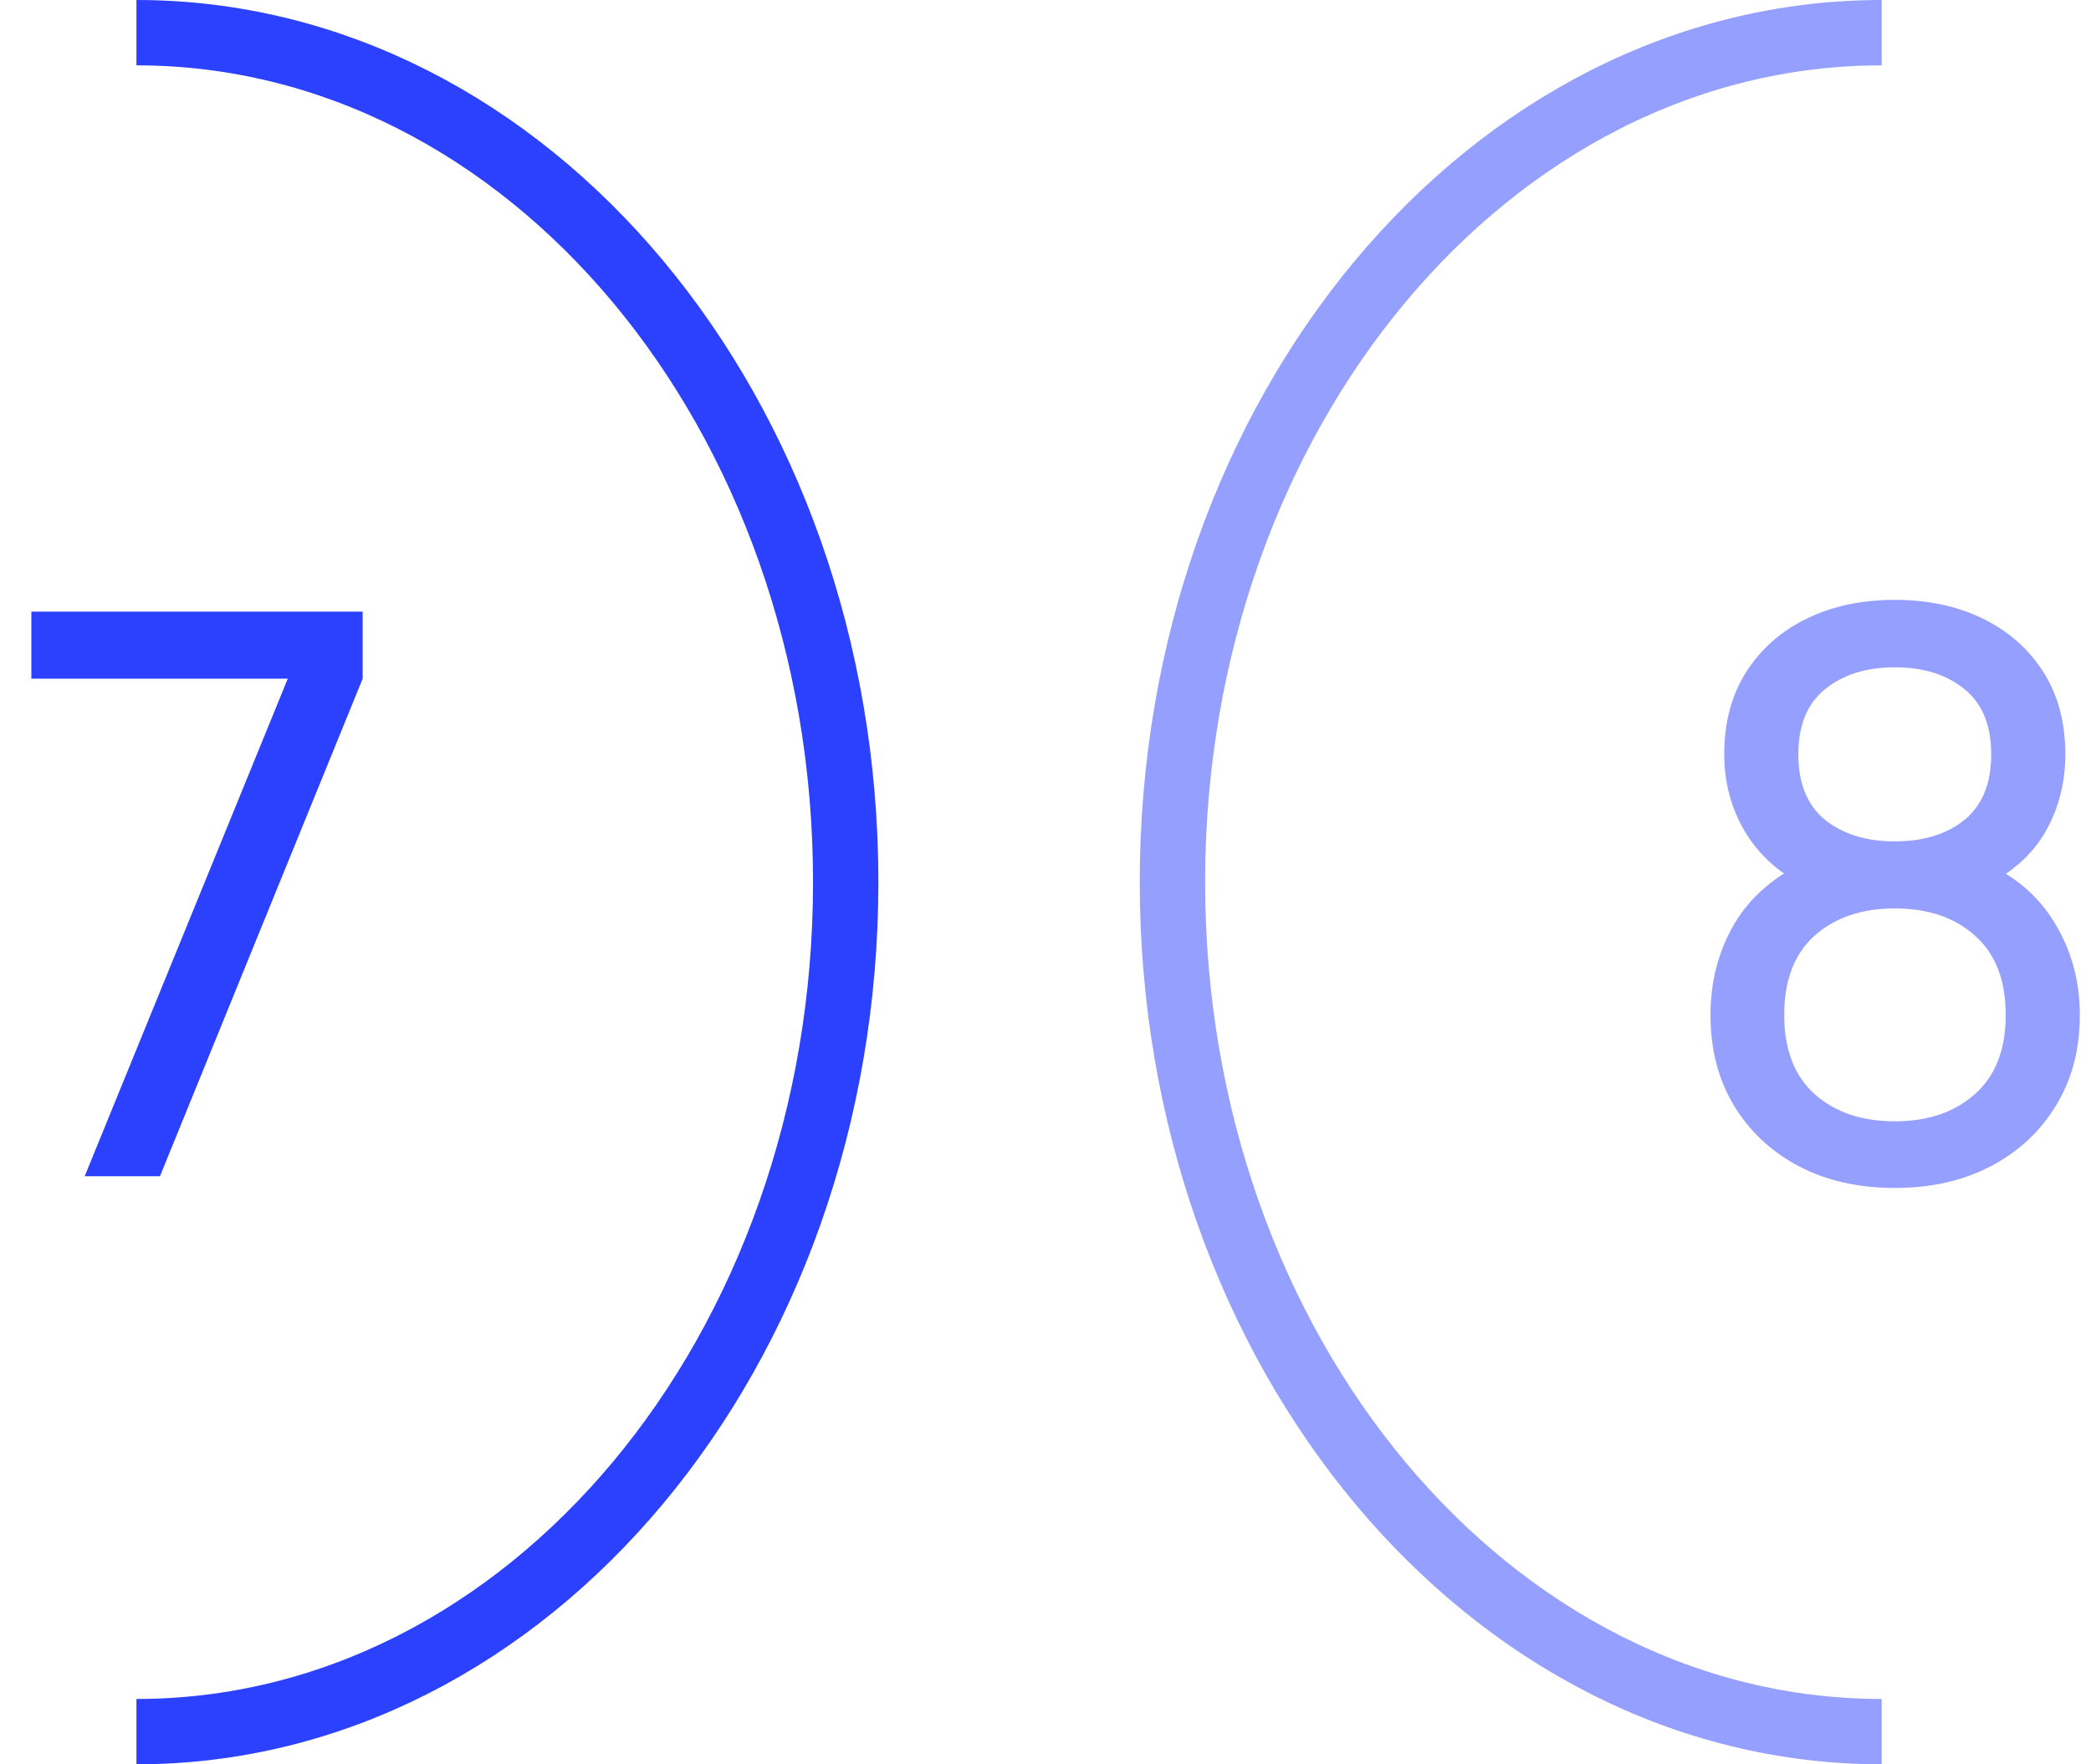 <?xml version="1.0" encoding="UTF-8"?> <svg xmlns="http://www.w3.org/2000/svg" width="64" height="54" viewBox="0 0 64 54" fill="none"><path d="M2.592 36L8.808 20.772H0.96V18.72H11.1V20.772L4.896 36H2.592Z" fill="#2C41FE"></path><path d="M4.176 53C16.166 53 25.885 41.359 25.885 27C25.885 12.641 16.166 1 4.176 1" stroke="#2C41FE" stroke-width="2"></path><path opacity="0.5" d="M57.994 36.36C56.89 36.36 55.914 36.14 55.066 35.7C54.218 35.252 53.554 34.632 53.074 33.84C52.594 33.048 52.354 32.124 52.354 31.068C52.354 30.036 52.598 29.104 53.086 28.272C53.582 27.44 54.326 26.8 55.318 26.352L55.282 27.132C54.474 26.74 53.854 26.188 53.422 25.476C52.99 24.756 52.774 23.96 52.774 23.088C52.774 22.112 52.998 21.272 53.446 20.568C53.894 19.864 54.51 19.32 55.294 18.936C56.078 18.552 56.978 18.36 57.994 18.36C59.01 18.36 59.91 18.552 60.694 18.936C61.478 19.32 62.094 19.864 62.542 20.568C62.99 21.272 63.214 22.112 63.214 23.088C63.214 23.96 63.01 24.752 62.602 25.464C62.194 26.168 61.566 26.724 60.718 27.132L60.67 26.364C61.662 26.796 62.406 27.432 62.902 28.272C63.406 29.104 63.658 30.036 63.658 31.068C63.658 32.124 63.414 33.048 62.926 33.84C62.446 34.632 61.778 35.252 60.922 35.7C60.074 36.14 59.098 36.36 57.994 36.36ZM57.994 34.32C59.002 34.32 59.818 34.044 60.442 33.492C61.074 32.932 61.39 32.124 61.39 31.068C61.39 30.004 61.078 29.196 60.454 28.644C59.838 28.084 59.018 27.804 57.994 27.804C56.978 27.804 56.158 28.084 55.534 28.644C54.918 29.196 54.61 30.004 54.61 31.068C54.61 32.124 54.922 32.932 55.546 33.492C56.17 34.044 56.986 34.32 57.994 34.32ZM57.994 25.752C58.874 25.752 59.586 25.532 60.13 25.092C60.674 24.644 60.946 23.976 60.946 23.088C60.946 22.2 60.674 21.536 60.13 21.096C59.586 20.648 58.874 20.424 57.994 20.424C57.122 20.424 56.41 20.648 55.858 21.096C55.314 21.536 55.042 22.2 55.042 23.088C55.042 23.976 55.314 24.644 55.858 25.092C56.41 25.532 57.122 25.752 57.994 25.752Z" fill="#2C41FE"></path><path d="M57.594 1C45.604 1 35.885 12.641 35.885 27C35.885 41.359 45.604 53 57.594 53" stroke="#2C41FE" stroke-opacity="0.5" stroke-width="2"></path></svg> 